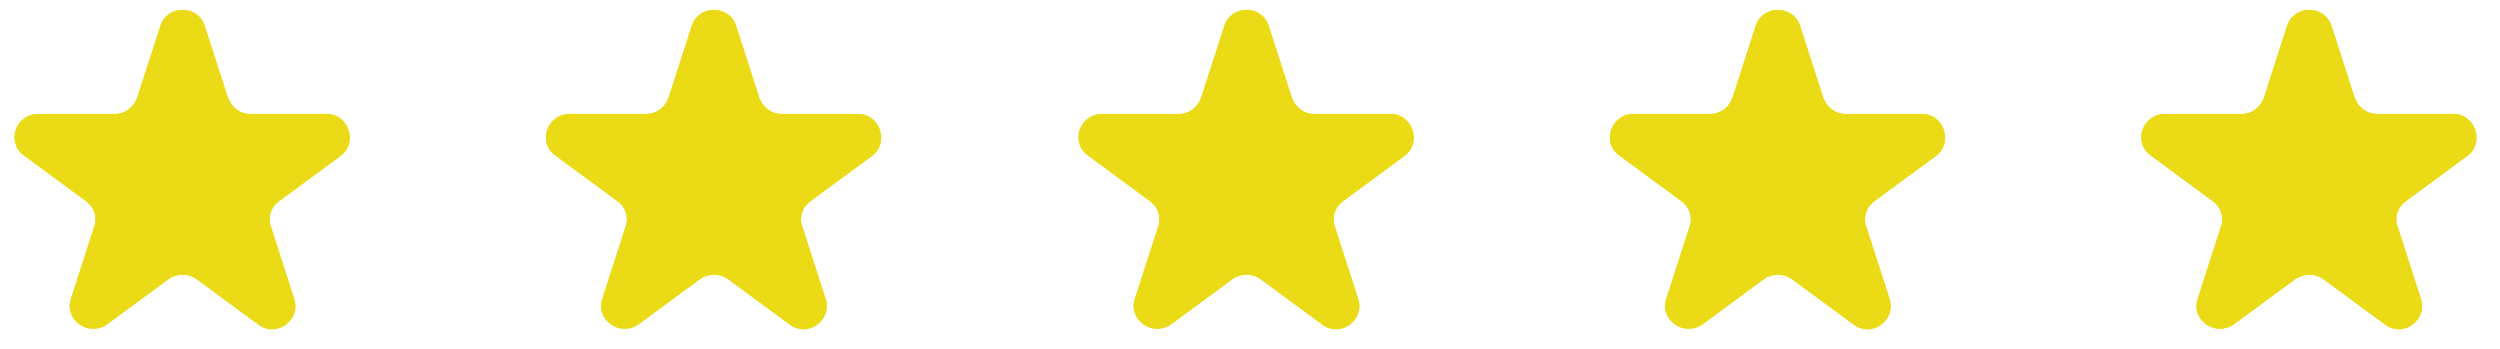 <?xml version="1.0" encoding="UTF-8"?>
<svg id="Layer_1" xmlns="http://www.w3.org/2000/svg" version="1.1" viewBox="0 0 215 30">
  <!-- Generator: Adobe Illustrator 29.3.0, SVG Export Plug-In . SVG Version: 2.1.0 Build 146)  -->
  <defs>
    <style>
      .st0 {
        fill: #ebdb16;
      }
    </style>
  </defs>
  <path class="st0" d="M13.8,2.2c.6-1.8,3.2-1.8,3.8,0l2,6.2c.3.8,1,1.4,1.9,1.4h6.6c1.9,0,2.7,2.5,1.2,3.6l-5.3,3.9c-.7.5-1,1.4-.7,2.2l2,6.2c.6,1.8-1.5,3.4-3.1,2.2l-5.3-3.9c-.7-.5-1.7-.5-2.4,0l-5.3,3.9c-1.6,1.1-3.7-.4-3.1-2.2l2-6.2c.3-.8,0-1.7-.7-2.2l-5.3-3.9c-1.6-1.1-.8-3.6,1.2-3.6h6.6c.9,0,1.6-.6,1.9-1.4l2-6.2Z"/>
  <path class="st0" d="M59.5,2.2c.6-1.8,3.2-1.8,3.8,0l2,6.2c.3.8,1,1.4,1.9,1.4h6.6c1.9,0,2.7,2.5,1.2,3.6l-5.3,3.9c-.7.5-1,1.4-.7,2.2l2,6.2c.6,1.8-1.5,3.4-3.1,2.2l-5.3-3.9c-.7-.5-1.7-.5-2.4,0l-5.3,3.9c-1.6,1.1-3.7-.4-3.1-2.2l2-6.2c.3-.8,0-1.7-.7-2.2l-5.3-3.9c-1.6-1.1-.8-3.6,1.2-3.6h6.6c.9,0,1.6-.6,1.9-1.4l2-6.2Z"/>
  <path class="st0" d="M105.3,2.2c.6-1.8,3.2-1.8,3.8,0l2,6.2c.3.8,1,1.4,1.9,1.4h6.6c1.9,0,2.7,2.5,1.2,3.6l-5.3,3.9c-.7.5-1,1.4-.7,2.2l2,6.2c.6,1.8-1.5,3.4-3.1,2.2l-5.3-3.9c-.7-.5-1.7-.5-2.4,0l-5.3,3.9c-1.6,1.1-3.7-.4-3.1-2.2l2-6.2c.3-.8,0-1.7-.7-2.2l-5.3-3.9c-1.6-1.1-.8-3.6,1.2-3.6h6.6c.9,0,1.6-.6,1.9-1.4l2-6.2Z"/>
  <path class="st0" d="M151,2.2c.6-1.8,3.2-1.8,3.8,0l2,6.2c.3.8,1,1.4,1.9,1.4h6.6c1.9,0,2.7,2.5,1.2,3.6l-5.3,3.9c-.7.5-1,1.4-.7,2.2l2,6.2c.6,1.8-1.5,3.4-3.1,2.2l-5.3-3.9c-.7-.5-1.7-.5-2.4,0l-5.3,3.9c-1.6,1.1-3.7-.4-3.1-2.2l2-6.2c.3-.8,0-1.7-.7-2.2l-5.3-3.9c-1.6-1.1-.8-3.6,1.2-3.6h6.6c.9,0,1.6-.6,1.9-1.4l2-6.2Z"/>
  <path class="st0" d="M196.7,2.2c.6-1.8,3.2-1.8,3.8,0l2,6.2c.3.8,1,1.4,1.9,1.4h6.6c1.9,0,2.7,2.5,1.2,3.6l-5.3,3.9c-.7.5-1,1.4-.7,2.2l2,6.2c.6,1.8-1.5,3.4-3.1,2.2l-5.3-3.9c-.7-.5-1.6-.5-2.4,0l-5.3,3.9c-1.6,1.1-3.7-.4-3.1-2.2l2-6.2c.3-.8,0-1.7-.7-2.2l-5.3-3.9c-1.6-1.1-.8-3.6,1.2-3.6h6.6c.9,0,1.6-.6,1.9-1.4l2-6.2Z"/>
  <path class="st0" d="M13.8,2.2c.6-1.8,3.2-1.8,3.8,0l2,6.2c.3.8,1,1.4,1.9,1.4h6.6c1.9,0,2.7,2.5,1.2,3.6l-5.3,3.9c-.7.5-1,1.4-.7,2.2l2,6.2c.6,1.8-1.5,3.4-3.1,2.2l-5.3-3.9c-.7-.5-1.7-.5-2.4,0l-5.3,3.9c-1.6,1.1-3.7-.4-3.1-2.2l2-6.2c.3-.8,0-1.7-.7-2.2l-5.3-3.9c-1.6-1.1-.8-3.6,1.2-3.6h6.6c.9,0,1.6-.6,1.9-1.4l2-6.2Z"/>
  <path class="st0" d="M59.5,2.2c.6-1.8,3.2-1.8,3.8,0l2,6.2c.3.8,1,1.4,1.9,1.4h6.6c1.9,0,2.7,2.5,1.2,3.6l-5.3,3.9c-.7.5-1,1.4-.7,2.2l2,6.2c.6,1.8-1.5,3.4-3.1,2.2l-5.3-3.9c-.7-.5-1.7-.5-2.4,0l-5.3,3.9c-1.6,1.1-3.7-.4-3.1-2.2l2-6.2c.3-.8,0-1.7-.7-2.2l-5.3-3.9c-1.6-1.1-.8-3.6,1.2-3.6h6.6c.9,0,1.6-.6,1.9-1.4l2-6.2Z"/>
  <path class="st0" d="M105.3,2.2c.6-1.8,3.2-1.8,3.8,0l2,6.2c.3.8,1,1.4,1.9,1.4h6.6c1.9,0,2.7,2.5,1.2,3.6l-5.3,3.9c-.7.5-1,1.4-.7,2.2l2,6.2c.6,1.8-1.5,3.4-3.1,2.2l-5.3-3.9c-.7-.5-1.7-.5-2.4,0l-5.3,3.9c-1.6,1.1-3.7-.4-3.1-2.2l2-6.2c.3-.8,0-1.7-.7-2.2l-5.3-3.9c-1.6-1.1-.8-3.6,1.2-3.6h6.6c.9,0,1.6-.6,1.9-1.4l2-6.2Z"/>
  <path class="st0" d="M151,2.2c.6-1.8,3.2-1.8,3.8,0l2,6.2c.3.8,1,1.4,1.9,1.4h6.6c1.9,0,2.7,2.5,1.2,3.6l-5.3,3.9c-.7.5-1,1.4-.7,2.2l2,6.2c.6,1.8-1.5,3.4-3.1,2.2l-5.3-3.9c-.7-.5-1.7-.5-2.4,0l-5.3,3.9c-1.6,1.1-3.7-.4-3.1-2.2l2-6.2c.3-.8,0-1.7-.7-2.2l-5.3-3.9c-1.6-1.1-.8-3.6,1.2-3.6h6.6c.9,0,1.6-.6,1.9-1.4l2-6.2Z"/>
  <path class="st0" d="M196.7,2.2c.6-1.8,3.2-1.8,3.8,0l2,6.2c.3.8,1,1.4,1.9,1.4h6.6c1.9,0,2.7,2.5,1.2,3.6l-5.3,3.9c-.7.5-1,1.4-.7,2.2l2,6.2c.6,1.8-1.5,3.4-3.1,2.2l-5.3-3.9c-.7-.5-1.6-.5-2.4,0l-5.3,3.9c-1.6,1.1-3.7-.4-3.1-2.2l2-6.2c.3-.8,0-1.7-.7-2.2l-5.3-3.9c-1.6-1.1-.8-3.6,1.2-3.6h6.6c.9,0,1.6-.6,1.9-1.4l2-6.2Z"/>
</svg>